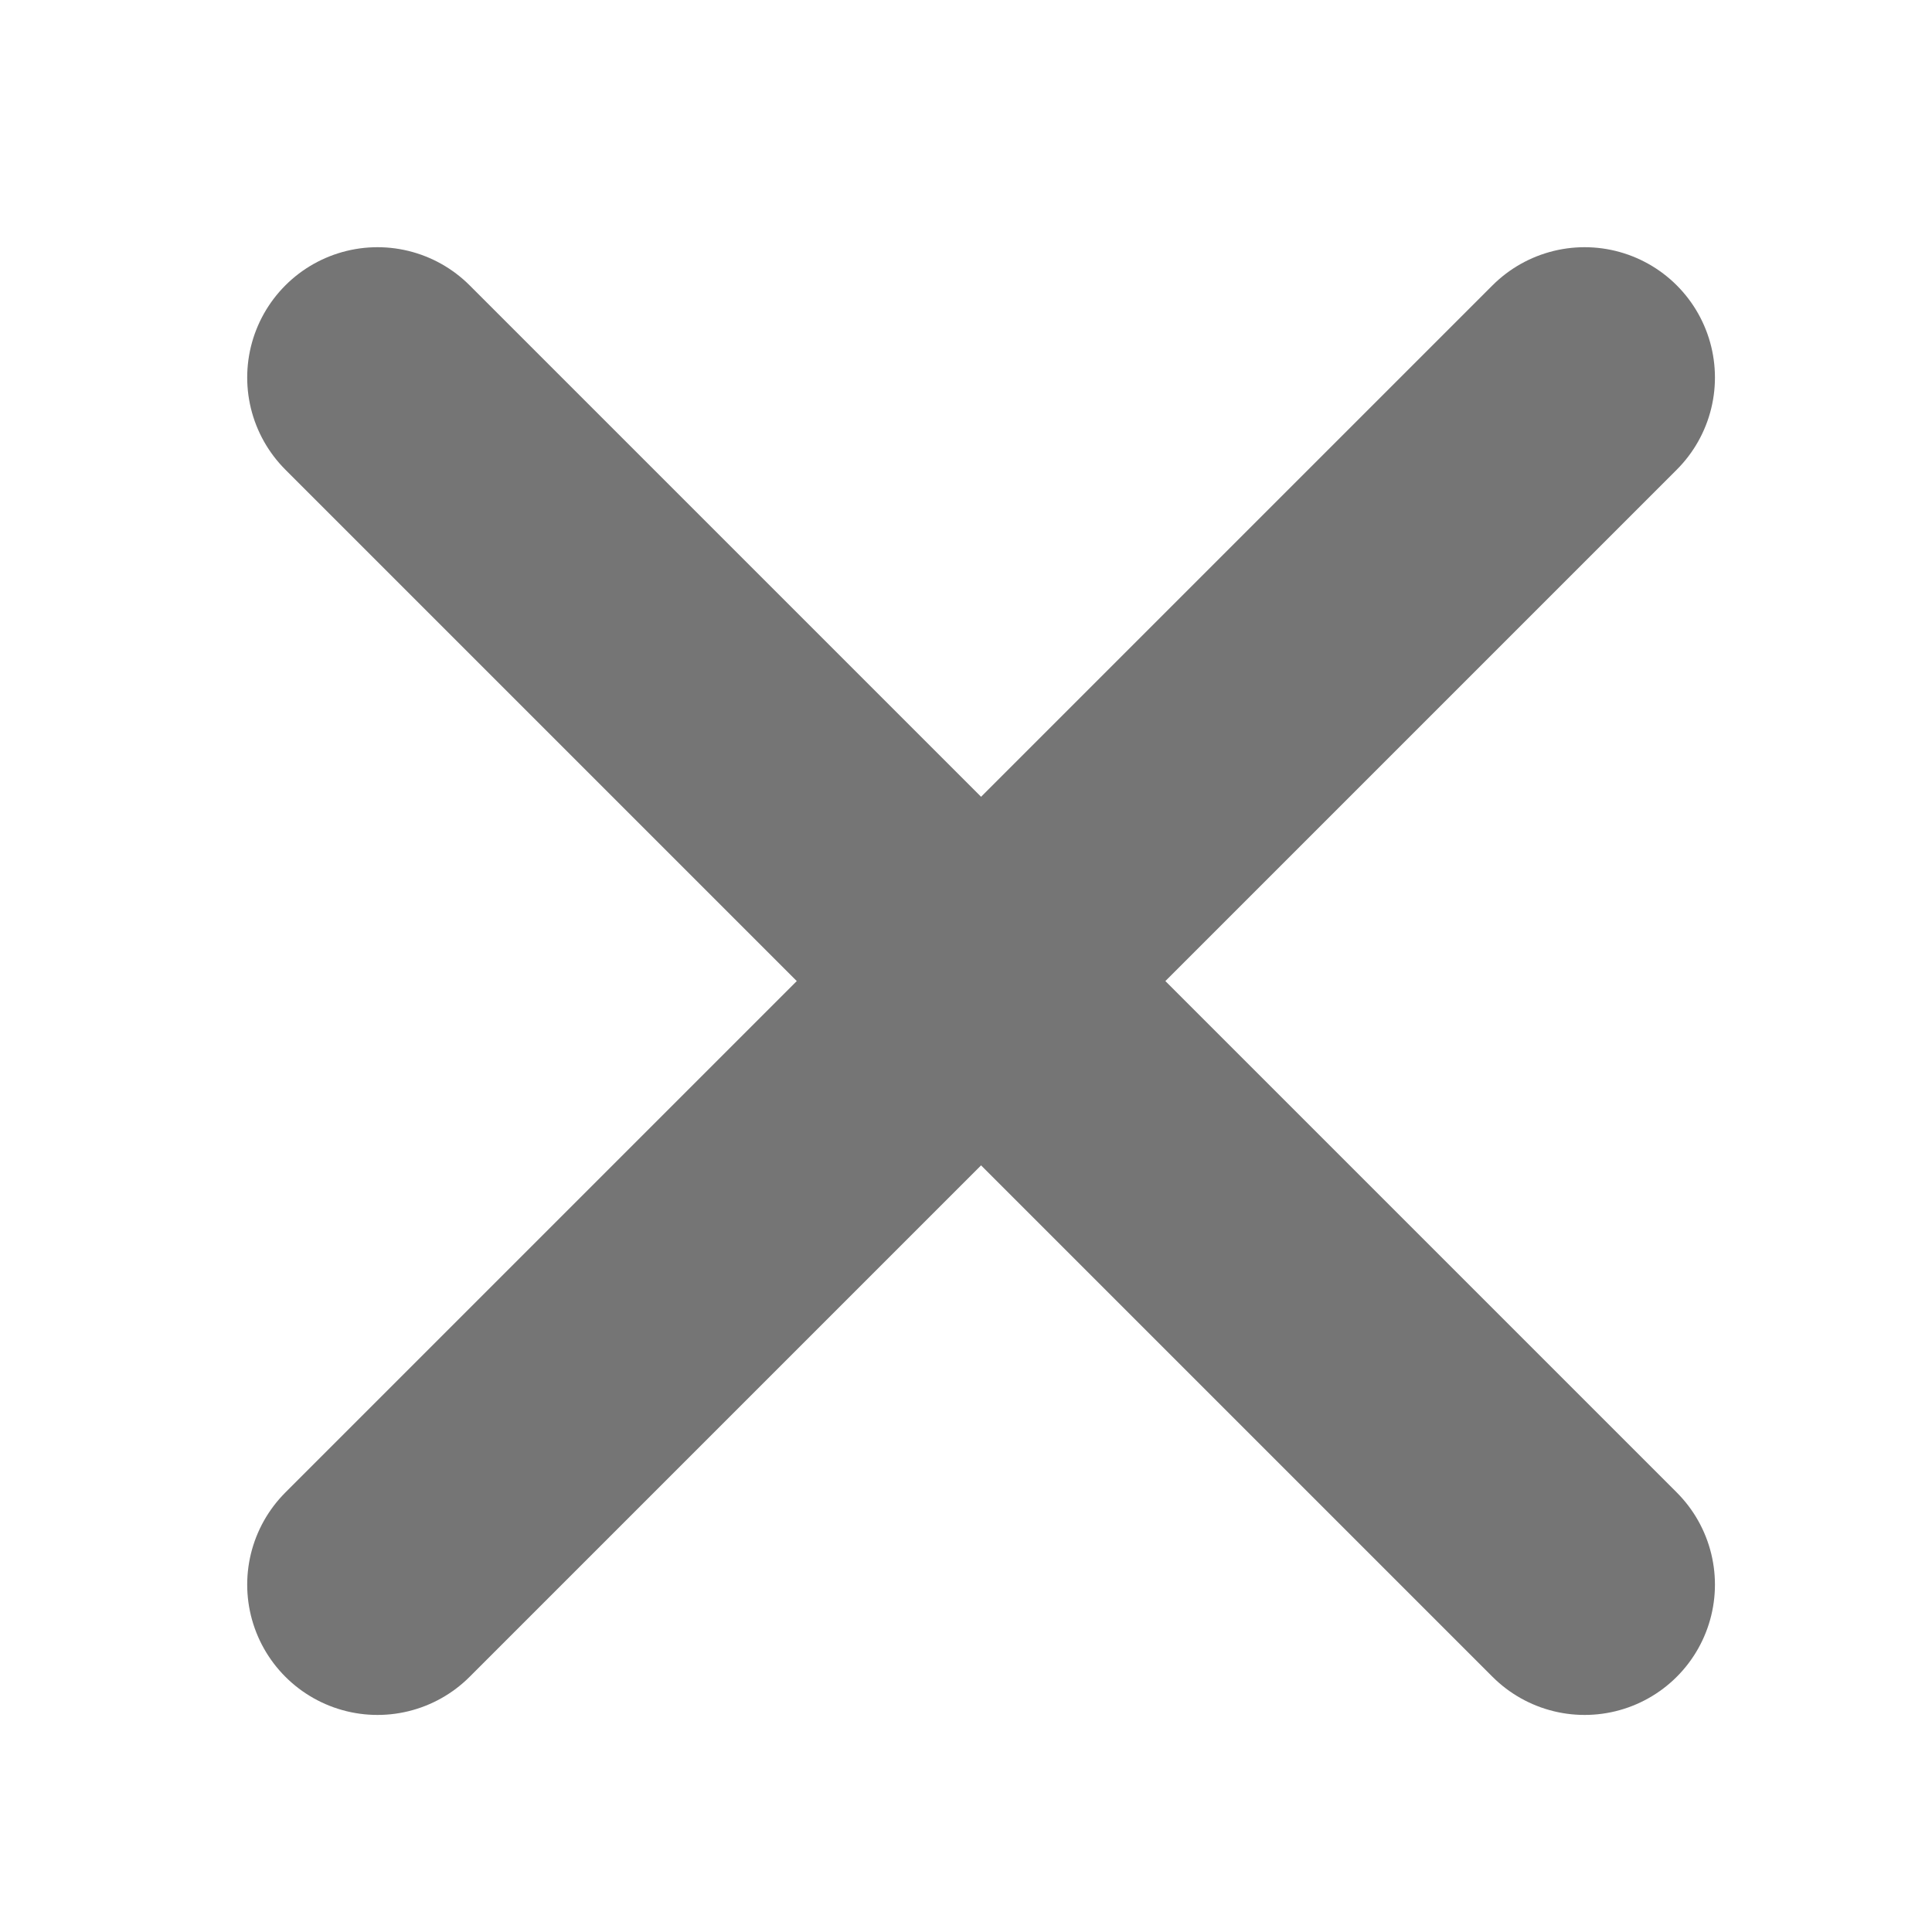 <svg xmlns="http://www.w3.org/2000/svg" width="10" height="10" viewBox="0 0 10 10">
    <defs>
        <clipPath id="prefix__clip-path">
            <path id="prefix__Rectangle_19236" fill="#fff" stroke="#707070" d="M0 0H10V10H0z" data-name="Rectangle 19236"/>
        </clipPath>
        <style>
            .prefix__cls-3{fill:none;stroke:#757575;stroke-linecap:round;stroke-linejoin:round;stroke-width:1.349px}
        </style>
    </defs>
    <g id="prefix__Mask_Group_19" clip-path="url(#prefix__clip-path)" data-name="Mask Group 19">
        <g id="prefix__x" transform="translate(1.954 1.954)">
            <path id="prefix__Line_32" d="M6.248 0L0 6.248" class="prefix__cls-3" data-name="Line 32"/>
            <path id="prefix__Line_33" d="M0 0L6.248 6.248" class="prefix__cls-3" data-name="Line 33"/>
        </g>
    </g>
</svg>

